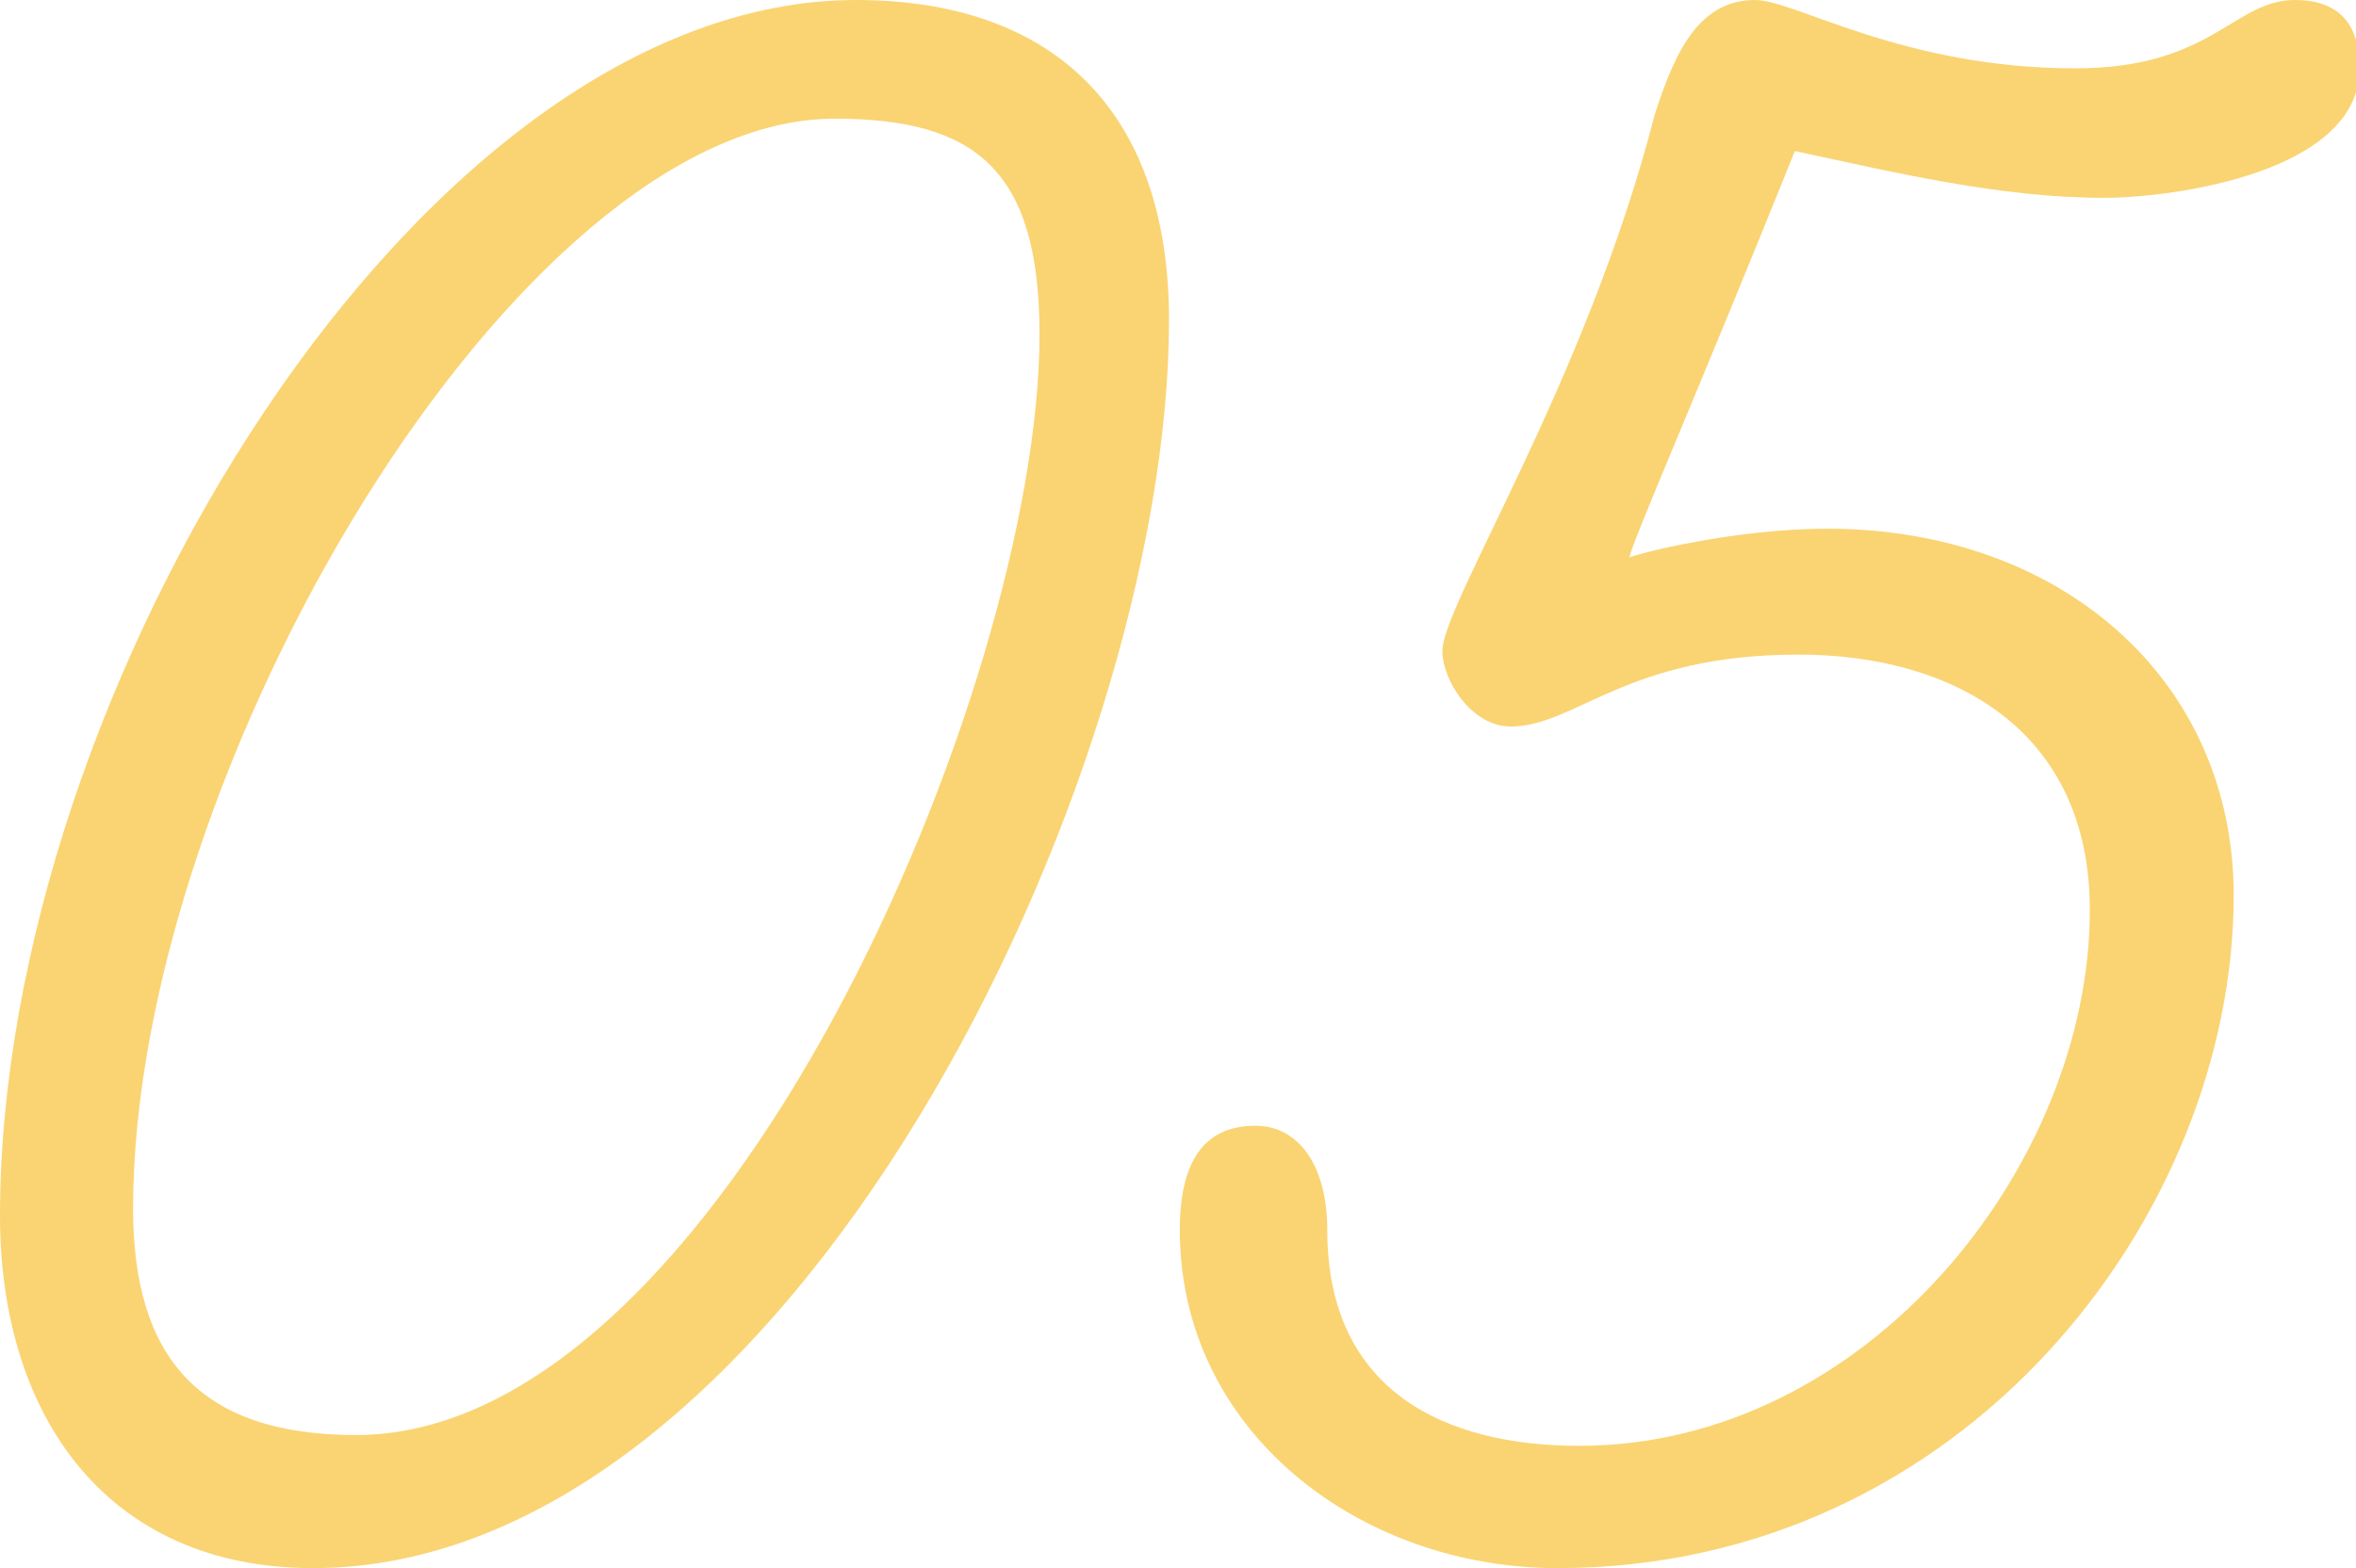 <?xml version="1.0" encoding="utf-8"?>
<!-- Generator: Adobe Illustrator 24.3.0, SVG Export Plug-In . SVG Version: 6.00 Build 0)  -->
<svg version="1.1" id="レイヤー_1" xmlns="http://www.w3.org/2000/svg" xmlns:xlink="http://www.w3.org/1999/xlink" x="0px"
	 y="0px" viewBox="0 0 65.5 43.6" style="enable-background:new 0 0 65.5 43.6;"
	 xml:space="preserve">
<style type="text/css">
	.st0{enable-background:new    ;}
	.st1{fill:#FAD473;}
</style>
<g class="st0">
	<path class="st1" d="M32.5,8.9c0,12.8-10.6,34.7-23.8,34.7C3,43.6,0,39.4,0,33.8C0,19.2,11.7,0,23.8,0C29.2,0,32.5,3,32.5,8.9z
		 M3.7,33.6c0,4.1,1.8,6.3,6.2,6.3c10.1,0,19-20.8,19-30.6c0-4.6-1.8-6-5.7-6C14.4,3.3,3.7,21.4,3.7,33.6z"/>
	<path class="st1" d="M43.3,43.6c-5.5,0-10.5-3.8-10.5-9.4c0-1.8,0.6-2.9,2.1-2.9c1.2,0,2,1.1,2,2.9c0,4.5,3.3,6,7,6
		c8,0,14.2-7.8,14.2-14.9c0-5-3.8-7.1-8.1-7.1c-4.8,0-6.2,2-8,2c-1.1,0-1.9-1.3-1.9-2.1c0-1.3,4-7.5,5.9-14.9
		C46.6,1.3,47.3,0,48.8,0c1.1,0,4.1,1.9,8.9,1.9c3.8,0,4.4-1.9,6.1-1.9c1.5,0,1.8,1,1.8,1.9c0,2.9-5.2,3.6-7.1,3.6
		c-2.9,0-5.8-0.7-8.6-1.3C47,11.4,45.4,15,45.3,15.5c0.2-0.1,2.9-0.8,5.5-0.8c6.5,0,11.3,4.2,11.3,10.2
		C62.1,33.8,54.6,43.6,43.3,43.6z"/>
</g>
</svg>
